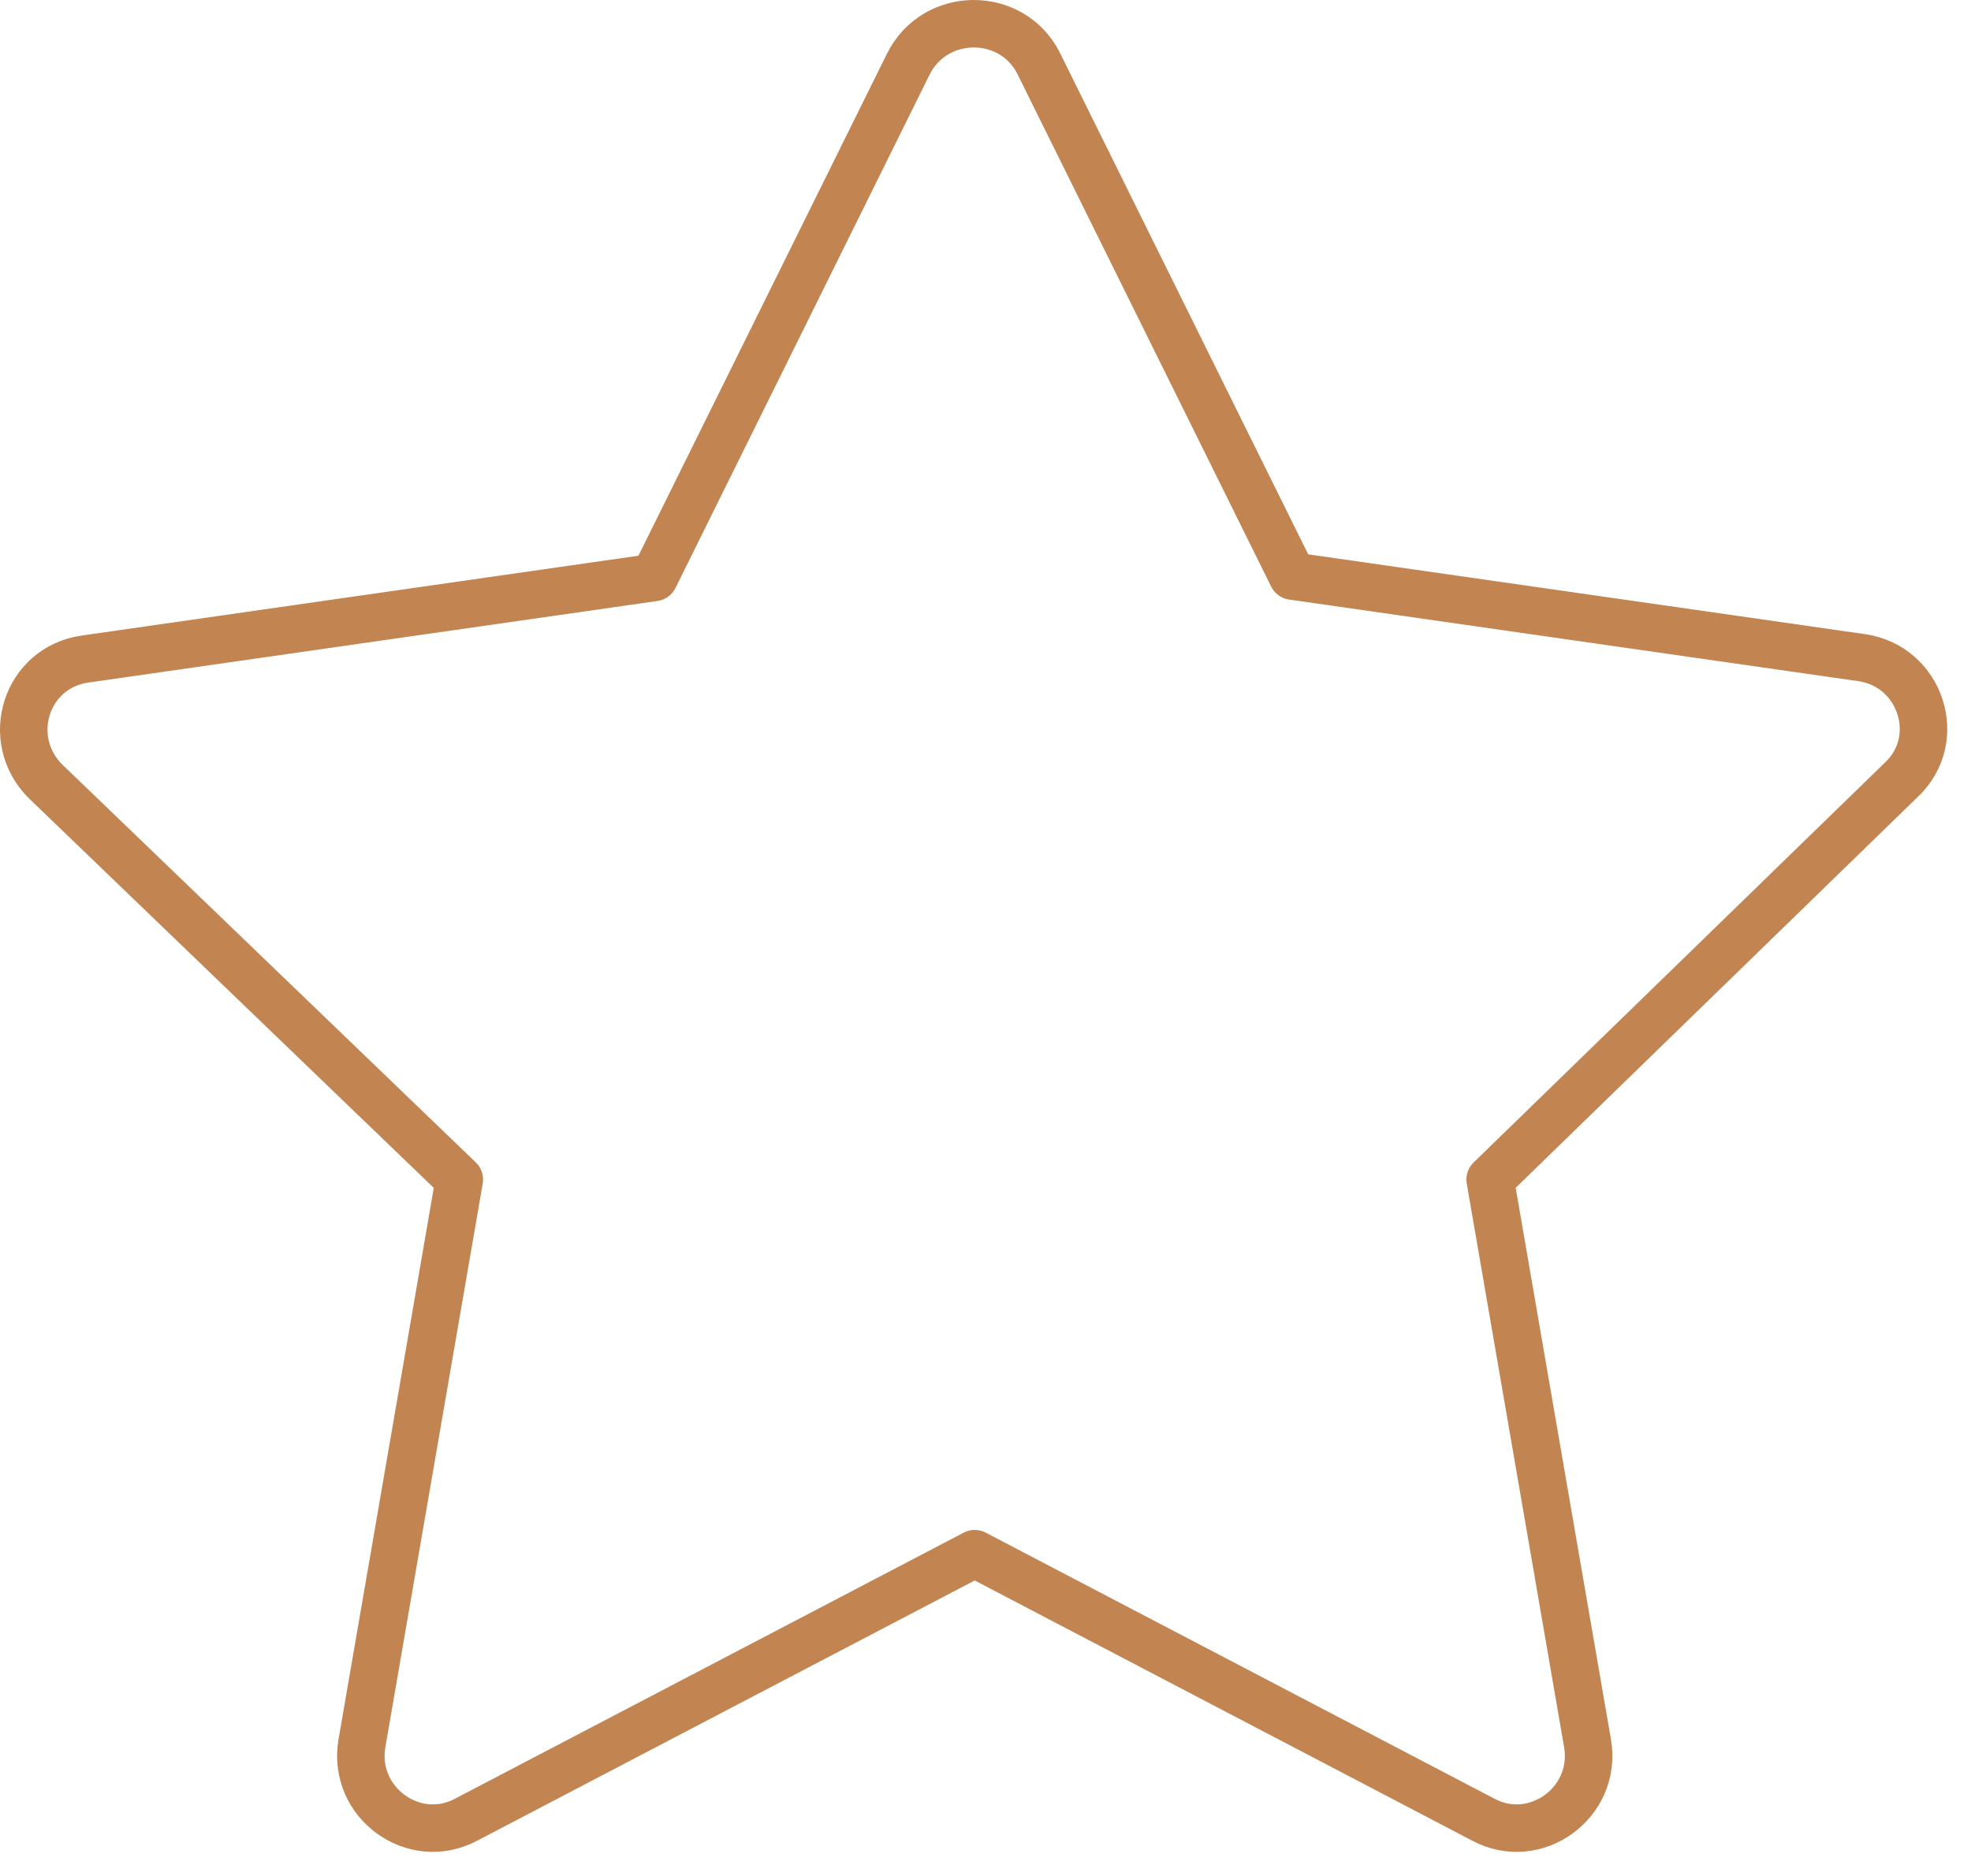 <?xml version="1.0" encoding="UTF-8"?> <svg xmlns="http://www.w3.org/2000/svg" width="83" height="79" viewBox="0 0 83 79" fill="none"> <path d="M43.722 2.637L54.426 24.263L78.39 27.699C80.887 28.055 81.898 31.136 80.055 32.854L62.751 49.68L66.854 73.439C67.27 75.927 64.653 77.823 62.453 76.638L41.046 65.44L19.639 76.638C17.439 77.823 14.823 75.927 15.239 73.439L19.342 49.68L1.919 32.913C0.135 31.136 1.086 28.114 3.584 27.758L27.548 24.322L38.252 2.696C39.381 0.445 42.592 0.445 43.722 2.637Z" stroke="#C28451" stroke-width="2" stroke-miterlimit="10" stroke-linecap="round" stroke-linejoin="round"></path> </svg> 